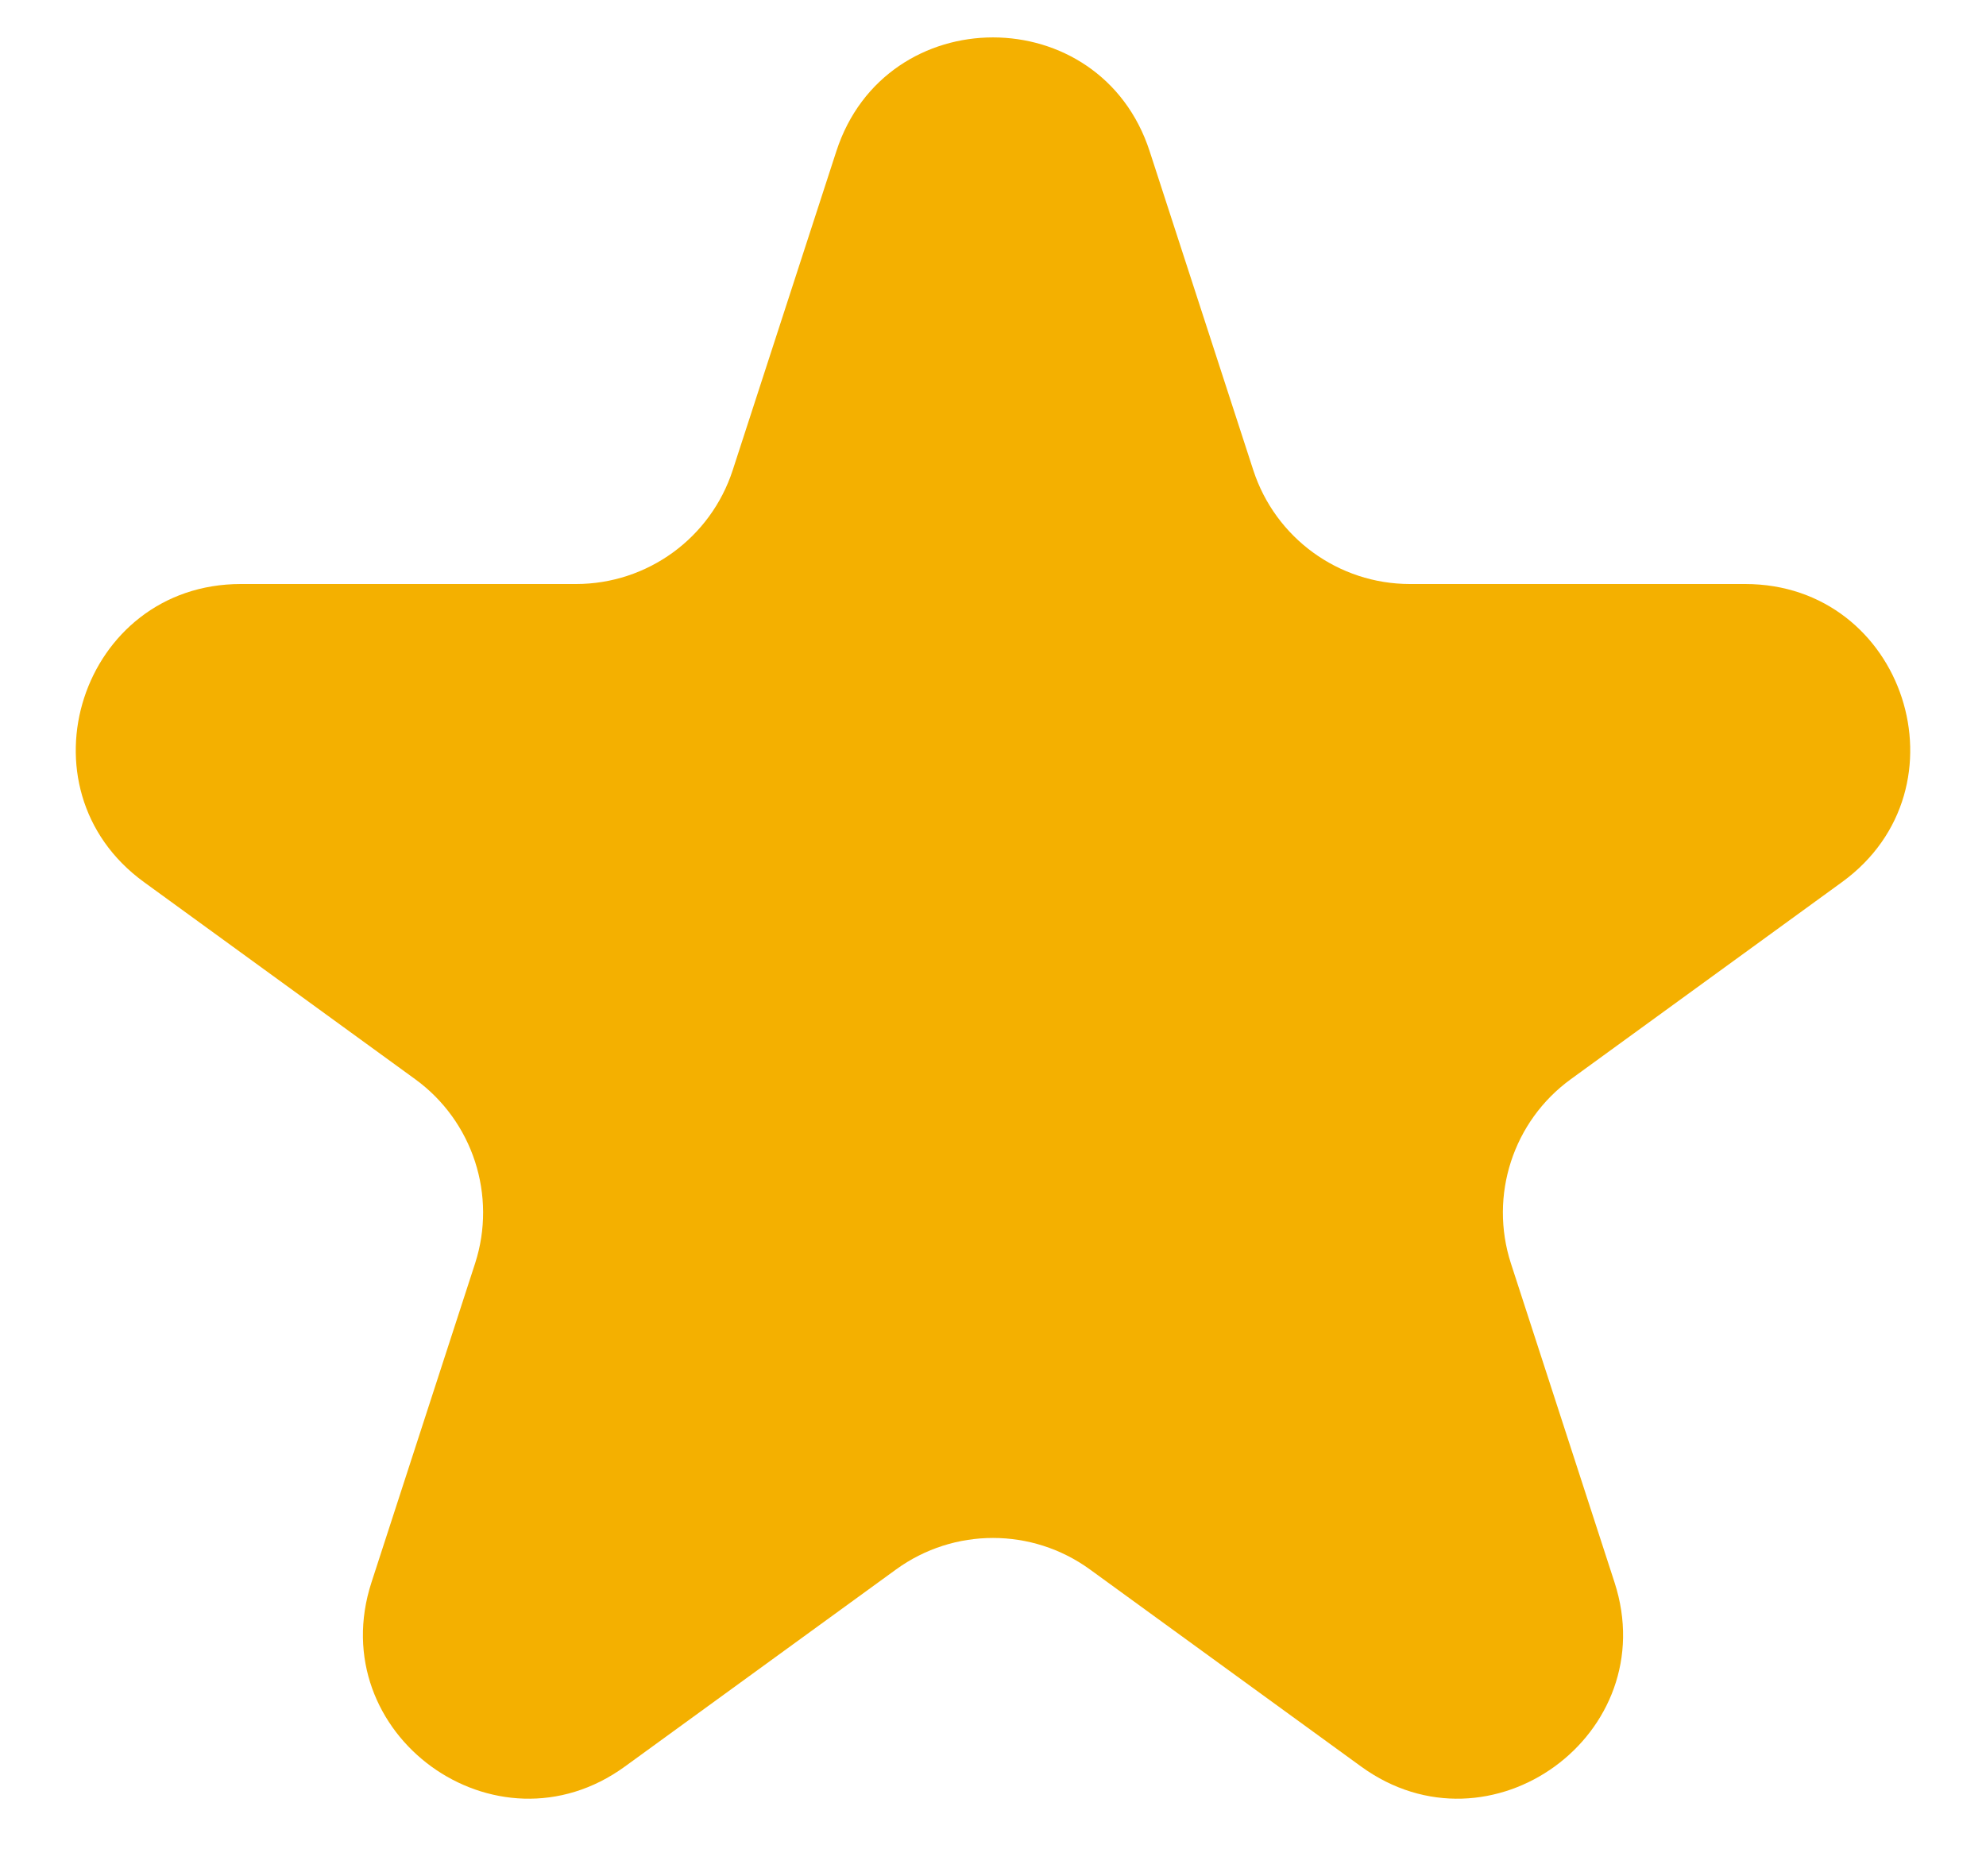 <svg width="18" height="17" viewBox="0 0 18 17" fill="none" xmlns="http://www.w3.org/2000/svg">
<path d="M7.58 1.371C8.027 -0.005 9.973 -0.005 10.42 1.371L11.359 4.26C11.559 4.875 12.132 5.292 12.779 5.292H15.817C17.264 5.292 17.865 7.143 16.695 7.993L14.237 9.779C13.714 10.159 13.495 10.833 13.694 11.448L14.633 14.338C15.08 15.713 13.506 16.857 12.336 16.007L9.878 14.221C9.354 13.841 8.646 13.841 8.122 14.221L5.664 16.007C4.494 16.857 2.92 15.713 3.367 14.338L4.306 11.448C4.505 10.833 4.286 10.159 3.763 9.779L1.305 7.993C0.135 7.143 0.736 5.292 2.183 5.292H5.221C5.868 5.292 6.441 4.875 6.641 4.26L7.58 1.371Z" fill="#F4B000"/>
</svg>
